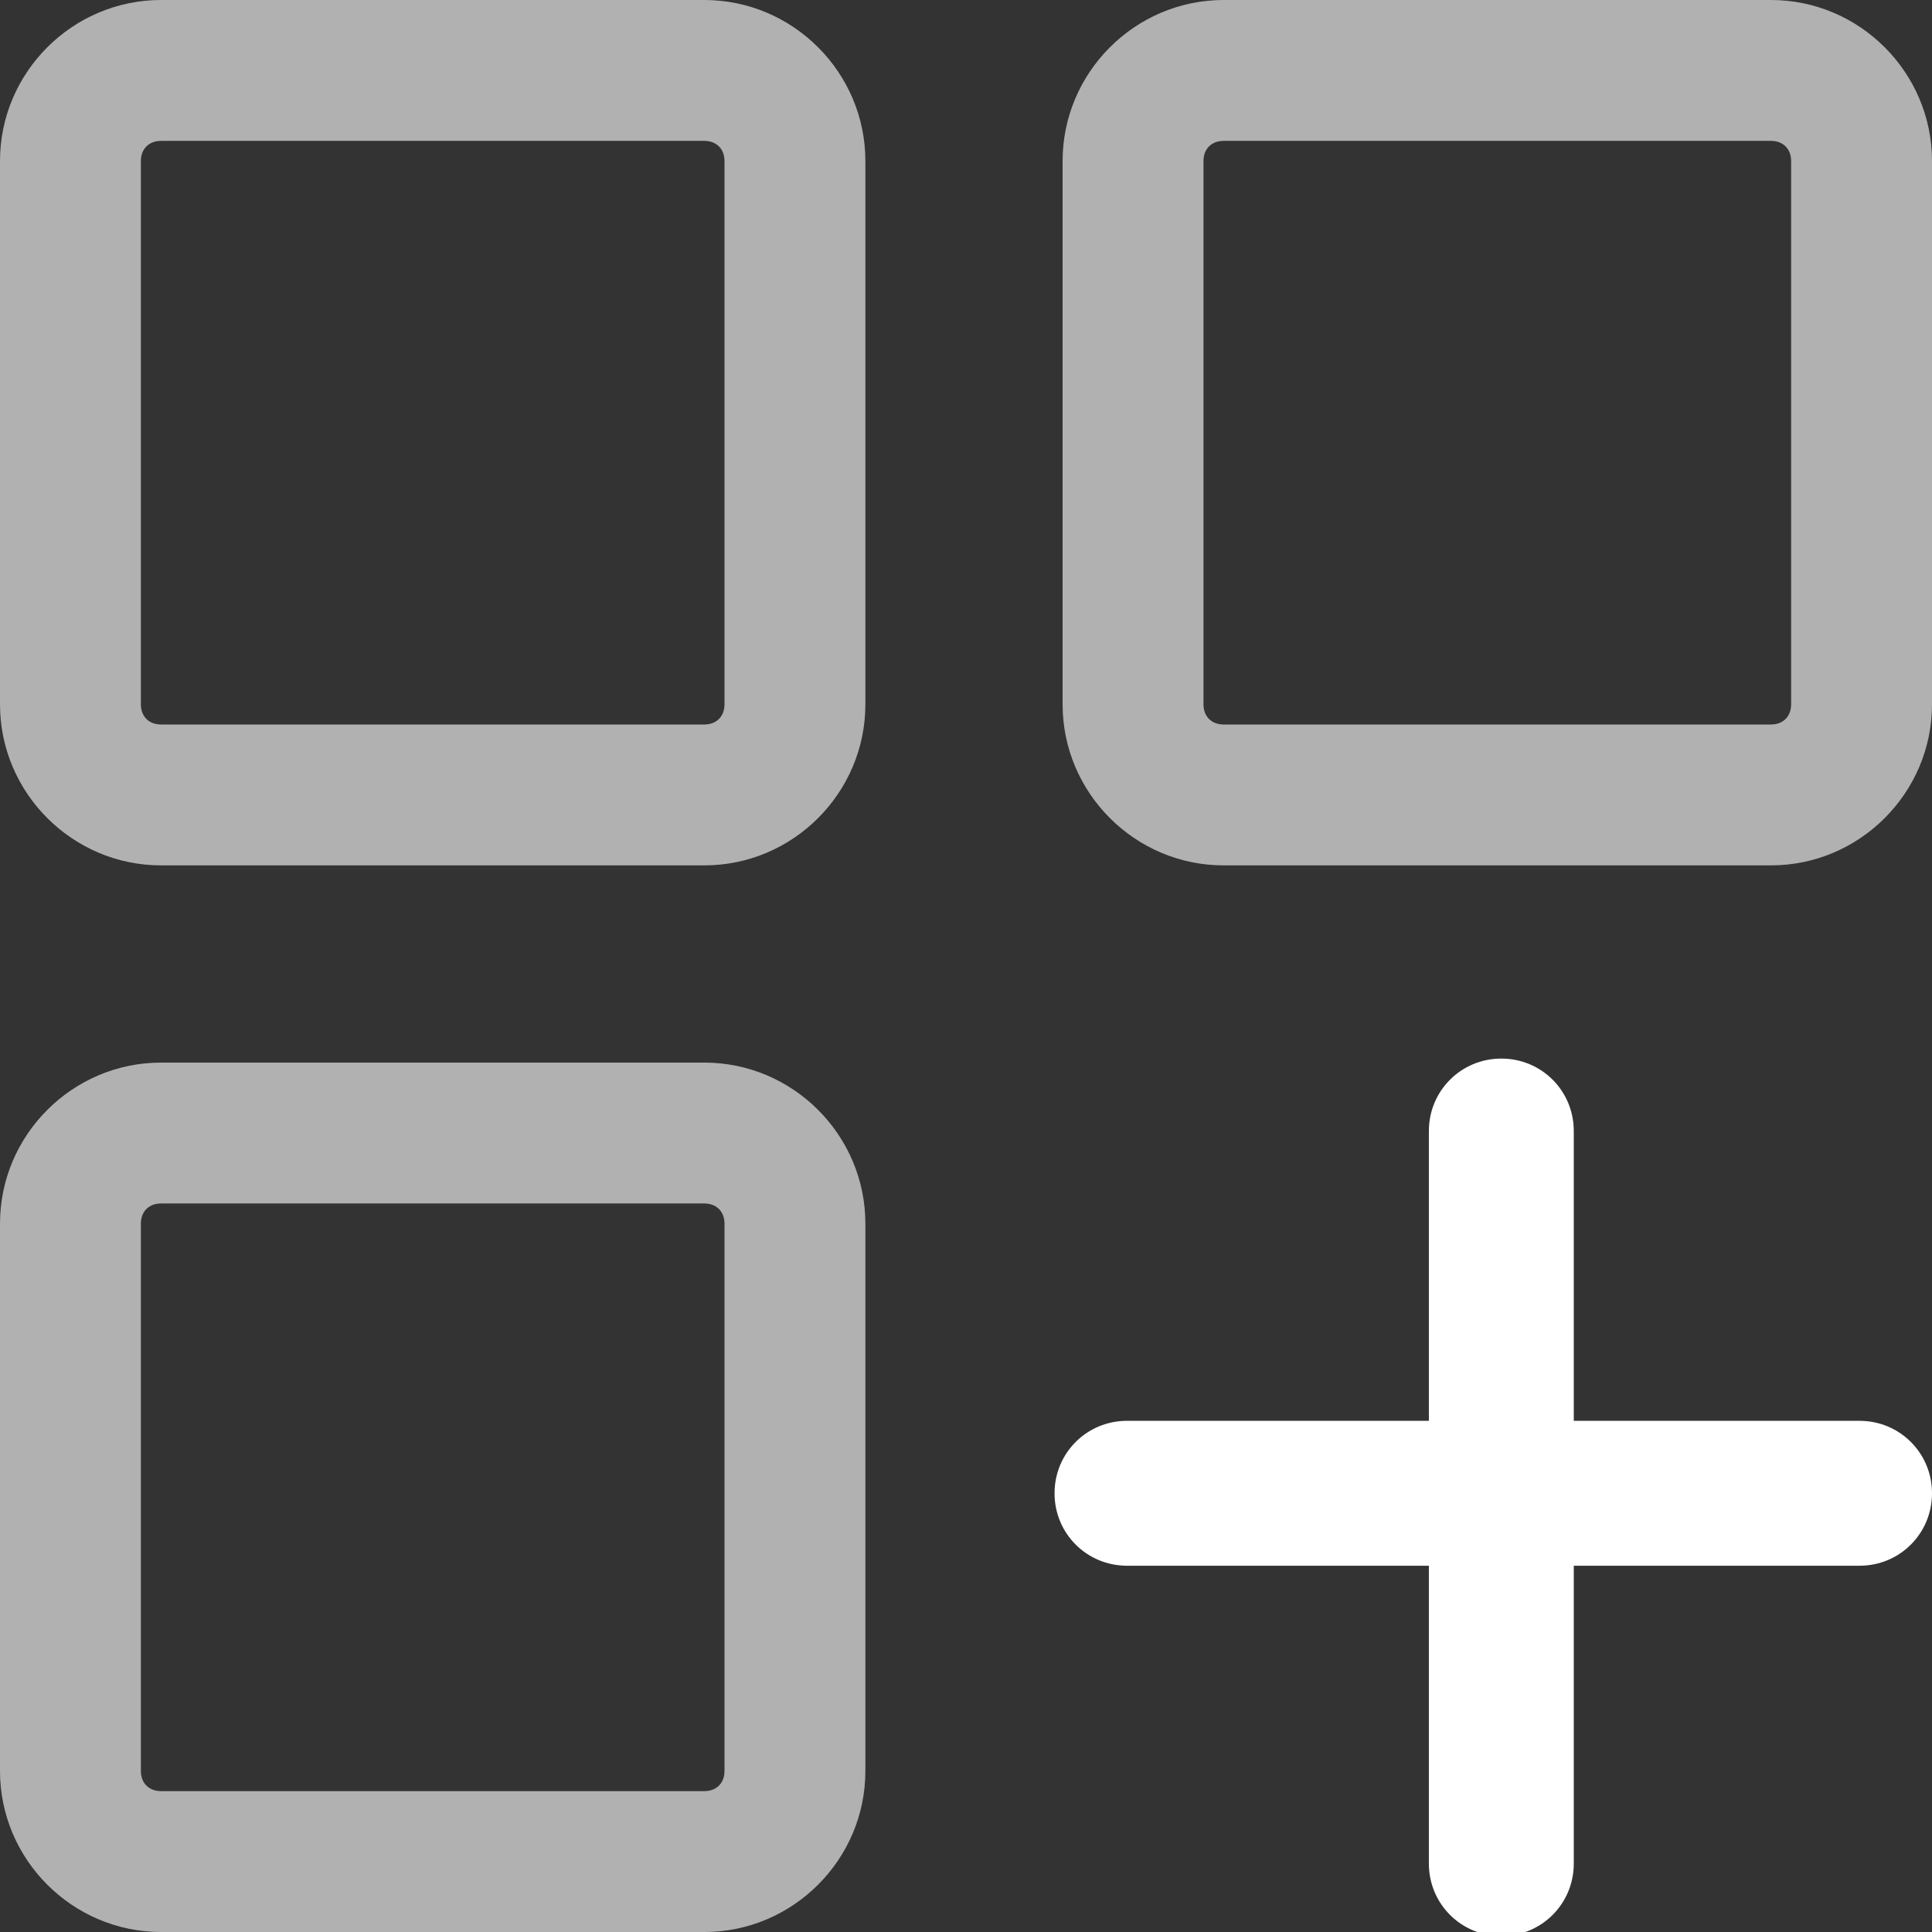 <svg width="48" height="48" viewBox="0 0 48 48" fill="none" xmlns="http://www.w3.org/2000/svg">
<rect x="0" y="0" width="48" height="48" fill="#333333" stroke="none"/>
<g clip-path="url(#clip0_2420_18028)">
<path opacity="0.62" d="M17.5 3.5C17.8 3.5 18 3.7 18 4V17.5C18 17.8 17.8 18 17.5 18H4C3.7 18 3.5 17.8 3.5 17.5V4C3.5 3.7 3.7 3.5 4 3.5H17.5ZM17.5 0H4C1.8 0 0 1.8 0 4V17.5C0 19.7 1.8 21.5 4 21.5H17.5C19.7 21.5 21.5 19.7 21.5 17.5V4C21.5 1.8 19.7 0 17.5 0ZM44 3.5C44.3 3.5 44.5 3.7 44.5 4V17.5C44.5 17.8 44.3 18 44 18H30.4C30.1 18 29.9 17.8 29.9 17.5V4C29.9 3.7 30.1 3.5 30.4 3.5H44ZM44 0H30.4C28.2 0 26.4 1.8 26.4 4V17.5C26.4 19.7 28.2 21.5 30.4 21.5H44C46.2 21.5 48 19.7 48 17.5V4C48 1.8 46.2 0 44 0ZM17.5 29.9C17.8 29.9 18 30.1 18 30.4V44C18 44.3 17.8 44.5 17.5 44.5H4C3.7 44.5 3.5 44.3 3.5 44V30.4C3.5 30.1 3.7 29.9 4 29.9H17.5ZM17.5 26.4H4C1.8 26.4 0 28.2 0 30.4V44C0 46.2 1.8 48 4 48H17.5C19.7 48 21.5 46.2 21.5 44V30.4C21.5 28.2 19.7 26.4 17.5 26.4Z" fill="white"/>
<path d="M46.2 35.3H39.1V28.1C39.1 27.1 38.3 26.3 37.3 26.3C36.3 26.3 35.5 27.1 35.5 28.1V35.3H28C27 35.3 26.2 36.1 26.2 37.1C26.2 38.1 27 38.9 28 38.9H35.5V46.3C35.5 47.3 36.3 48.1 37.3 48.1C38.3 48.1 39.1 47.3 39.1 46.3V38.9H46.2C47.2 38.9 48 38.1 48 37.1C48 36.1 47.2 35.3 46.2 35.3Z" fill="white"/>
</g>
<defs>
<clipPath id="clip0_2420_18028">
<rect width="48" height="48" fill="white"/>
</clipPath>
</defs>
</svg>
